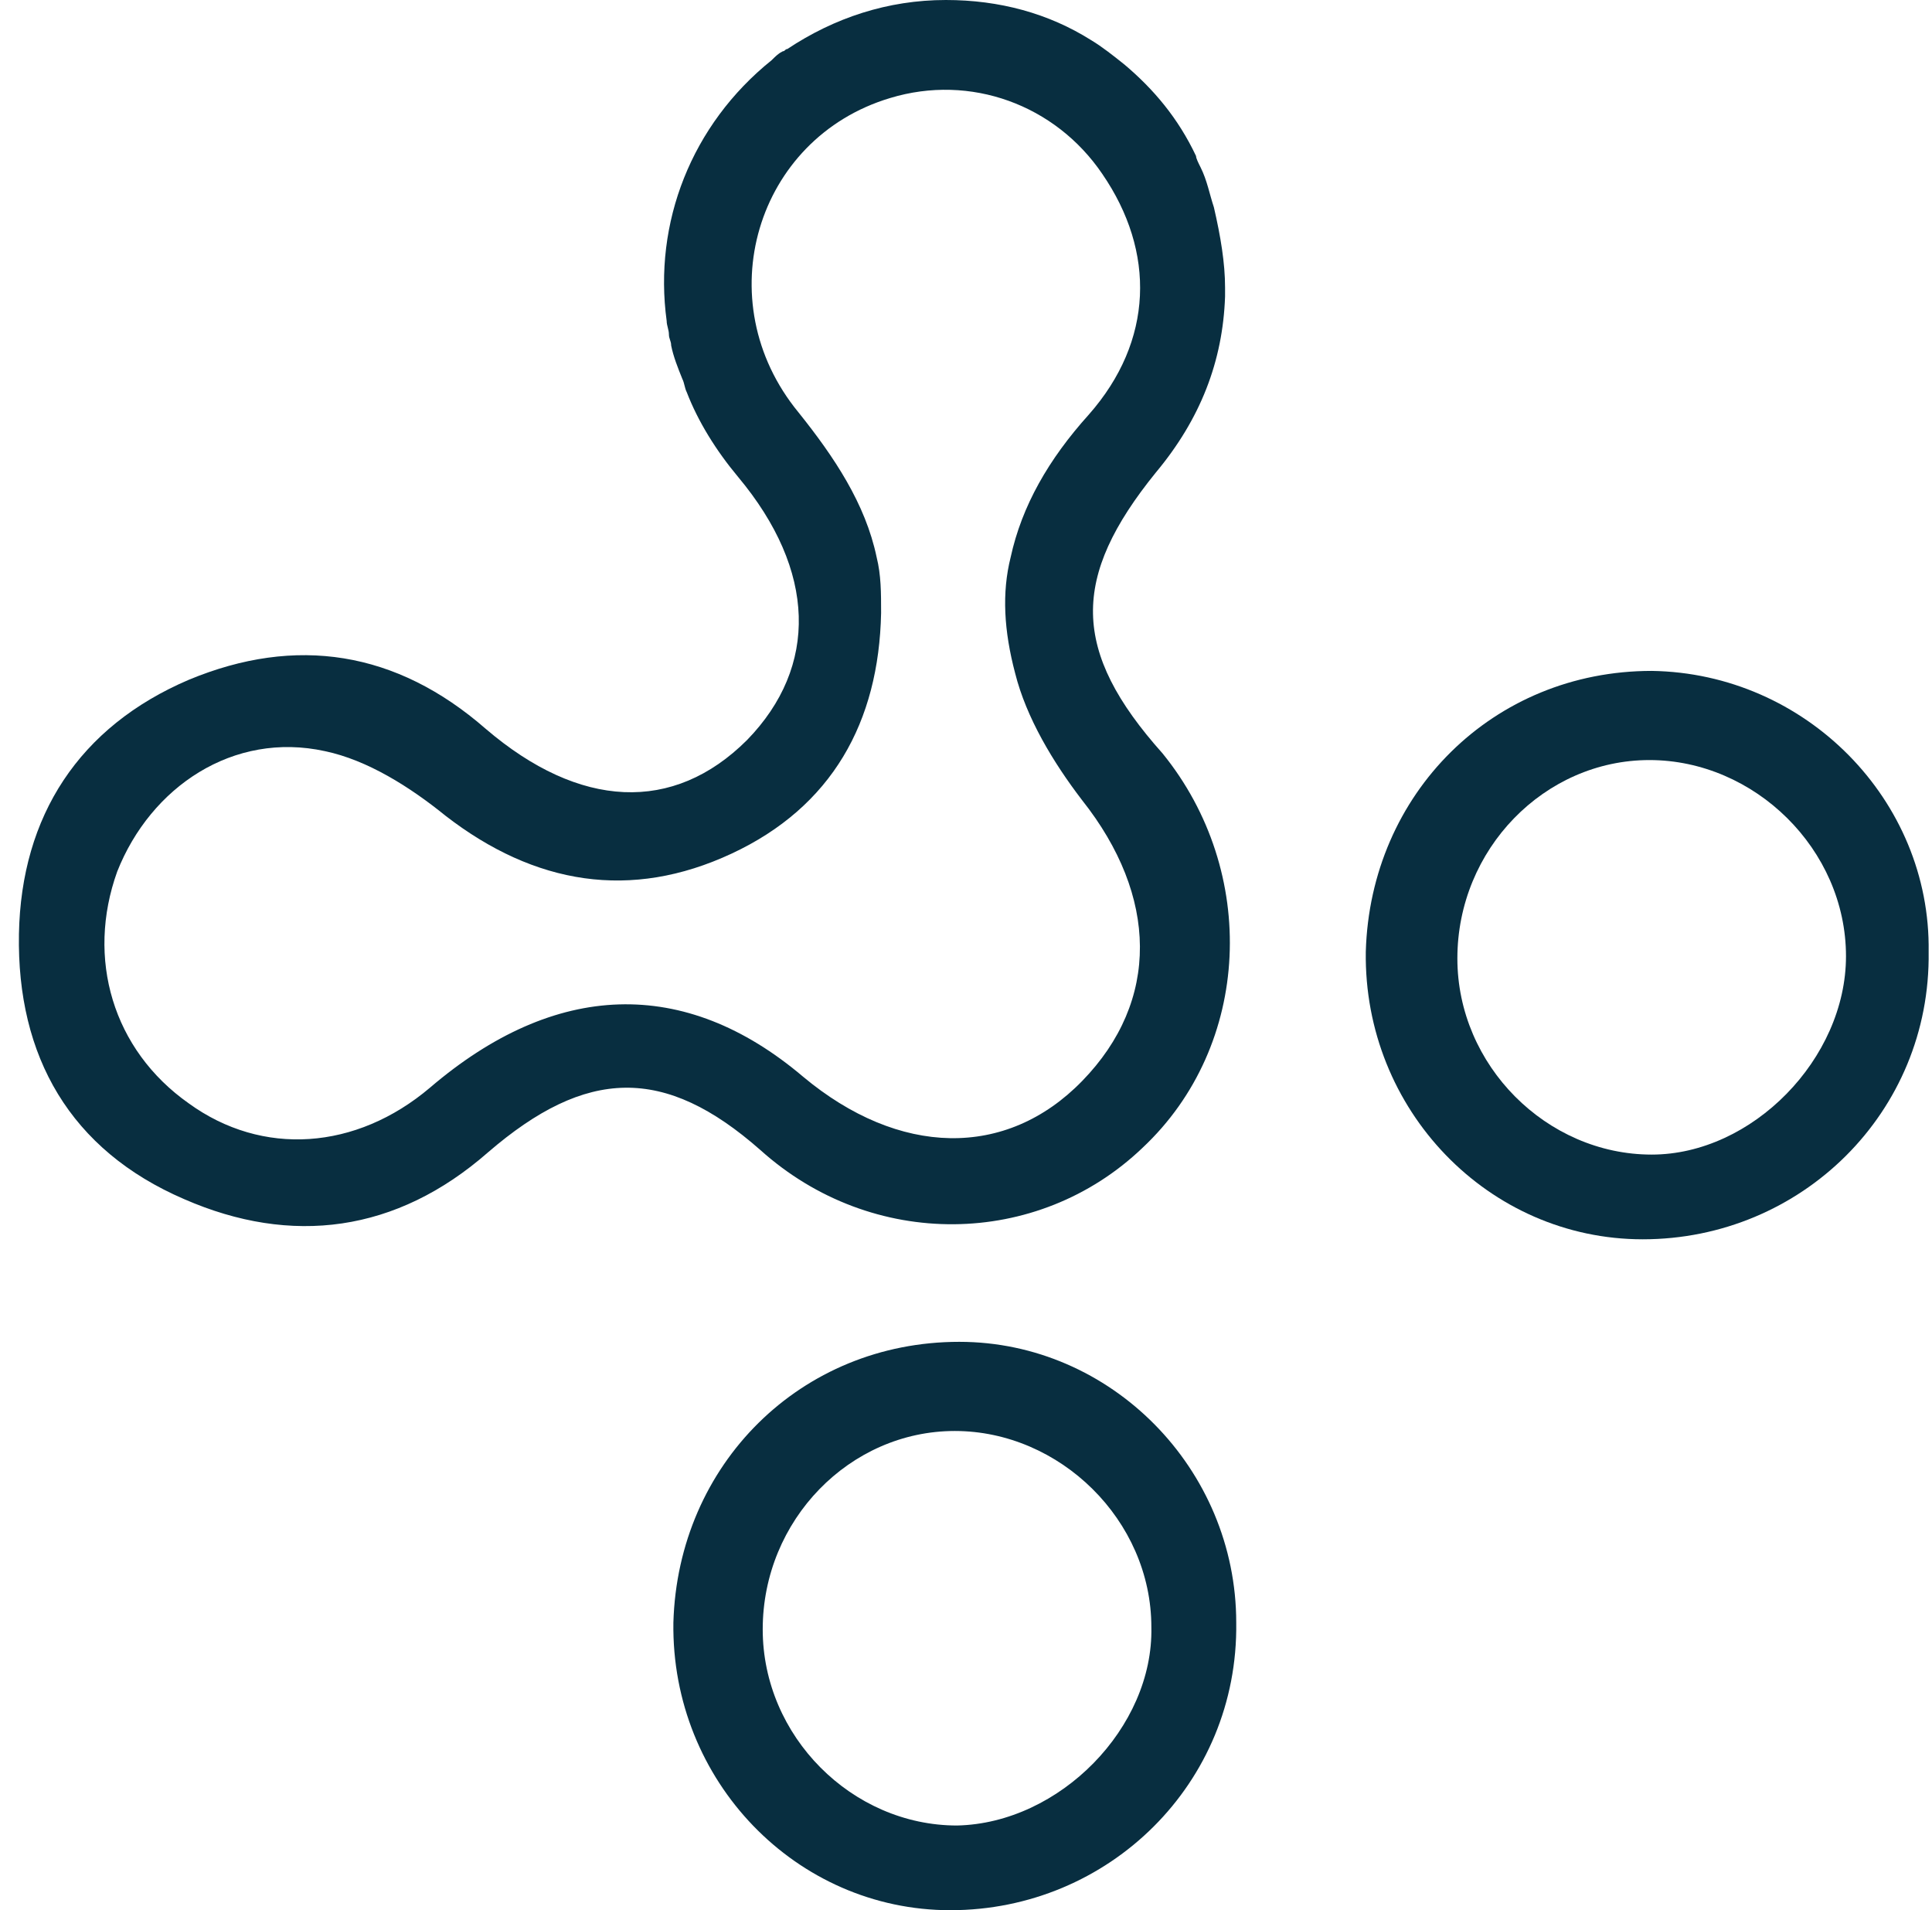 <svg width="87" height="86" viewBox="0 0 87 86" fill="none" xmlns="http://www.w3.org/2000/svg">
<path d="M52.048 21.274C54.06 18.866 55.066 16.257 55.166 13.347V12.945C55.166 11.841 54.965 10.637 54.663 9.333C54.462 8.73 54.362 8.128 54.06 7.526C53.959 7.326 53.859 7.125 53.859 7.024C53.054 5.319 51.948 4.014 50.64 2.91C50.137 2.509 49.635 2.107 49.132 1.806C47.221 0.602 45.008 0 42.594 0C39.979 0 37.565 0.803 35.453 2.208C35.352 2.208 35.352 2.308 35.252 2.308C35.05 2.408 34.95 2.509 34.749 2.709C31.128 5.62 29.418 10.035 30.021 14.45C30.021 14.651 30.122 14.852 30.122 15.053C30.122 15.253 30.223 15.354 30.223 15.554C30.323 16.056 30.524 16.558 30.726 17.059C30.826 17.26 30.826 17.461 30.927 17.662C31.43 18.966 32.234 20.271 33.24 21.475C36.76 25.69 36.861 30.005 33.642 33.316C30.323 36.628 26.099 36.427 21.875 32.815C17.851 29.302 13.325 28.6 8.497 30.607C3.569 32.714 0.954 36.728 0.853 42.047C0.753 47.566 3.167 51.781 8.296 53.988C13.124 56.096 17.851 55.494 21.975 51.881C26.401 48.068 29.921 47.967 34.246 51.781C39.275 56.296 46.718 56.196 51.445 51.68C56.373 47.064 56.675 39.237 52.35 33.918C48.226 29.302 48.226 25.991 52.048 21.274ZM48.729 48.67C45.31 52.182 40.482 52.082 36.157 48.469C30.826 43.953 24.992 44.154 19.36 48.971C16.041 51.781 11.816 52.082 8.497 49.673C5.078 47.265 3.871 43.151 5.279 39.237C6.788 35.424 10.509 32.915 14.633 33.818C16.544 34.219 18.455 35.424 20.064 36.728C24.087 39.839 28.412 40.541 32.938 38.434C37.464 36.327 39.577 32.513 39.677 27.596C39.677 26.693 39.677 25.89 39.476 25.087C38.973 22.679 37.565 20.572 35.956 18.565C31.832 13.547 34.045 6.222 40.079 4.415C43.7 3.312 47.522 4.716 49.635 7.827C52.048 11.34 51.948 15.354 49.031 18.665C47.221 20.672 46.014 22.779 45.511 25.087C45.108 26.693 45.209 28.399 45.712 30.306C46.215 32.313 47.422 34.32 48.729 36.026C52.149 40.341 52.25 45.057 48.729 48.67V48.67Z" fill="#082e40"/>
<path d="M43.197 60.411C36.056 60.411 30.524 65.93 30.323 73.055C30.223 80.18 35.855 86 42.795 86C49.936 86 55.77 80.28 55.669 73.055C55.669 66.131 50.037 60.411 43.197 60.411ZM43.097 82.187C38.37 82.187 34.346 78.173 34.346 73.356C34.346 68.439 38.269 64.425 42.996 64.425C47.724 64.425 51.847 68.439 51.847 73.255C51.948 77.771 47.724 82.086 43.097 82.187Z" fill="#082e40"/>
<path d="M74.377 30.205C67.236 30.205 61.704 35.725 61.503 42.849C61.402 49.974 67.035 55.795 73.975 55.795C81.116 55.795 86.95 50.075 86.849 42.849C86.95 36.026 81.317 30.306 74.377 30.205ZM74.377 51.981C69.65 51.981 65.627 47.967 65.627 43.151C65.627 38.233 69.549 34.219 74.276 34.219C79.004 34.219 83.127 38.233 83.127 43.05C83.127 47.666 78.903 51.981 74.377 51.981V51.981Z" fill="#082e40"/>
</svg>
